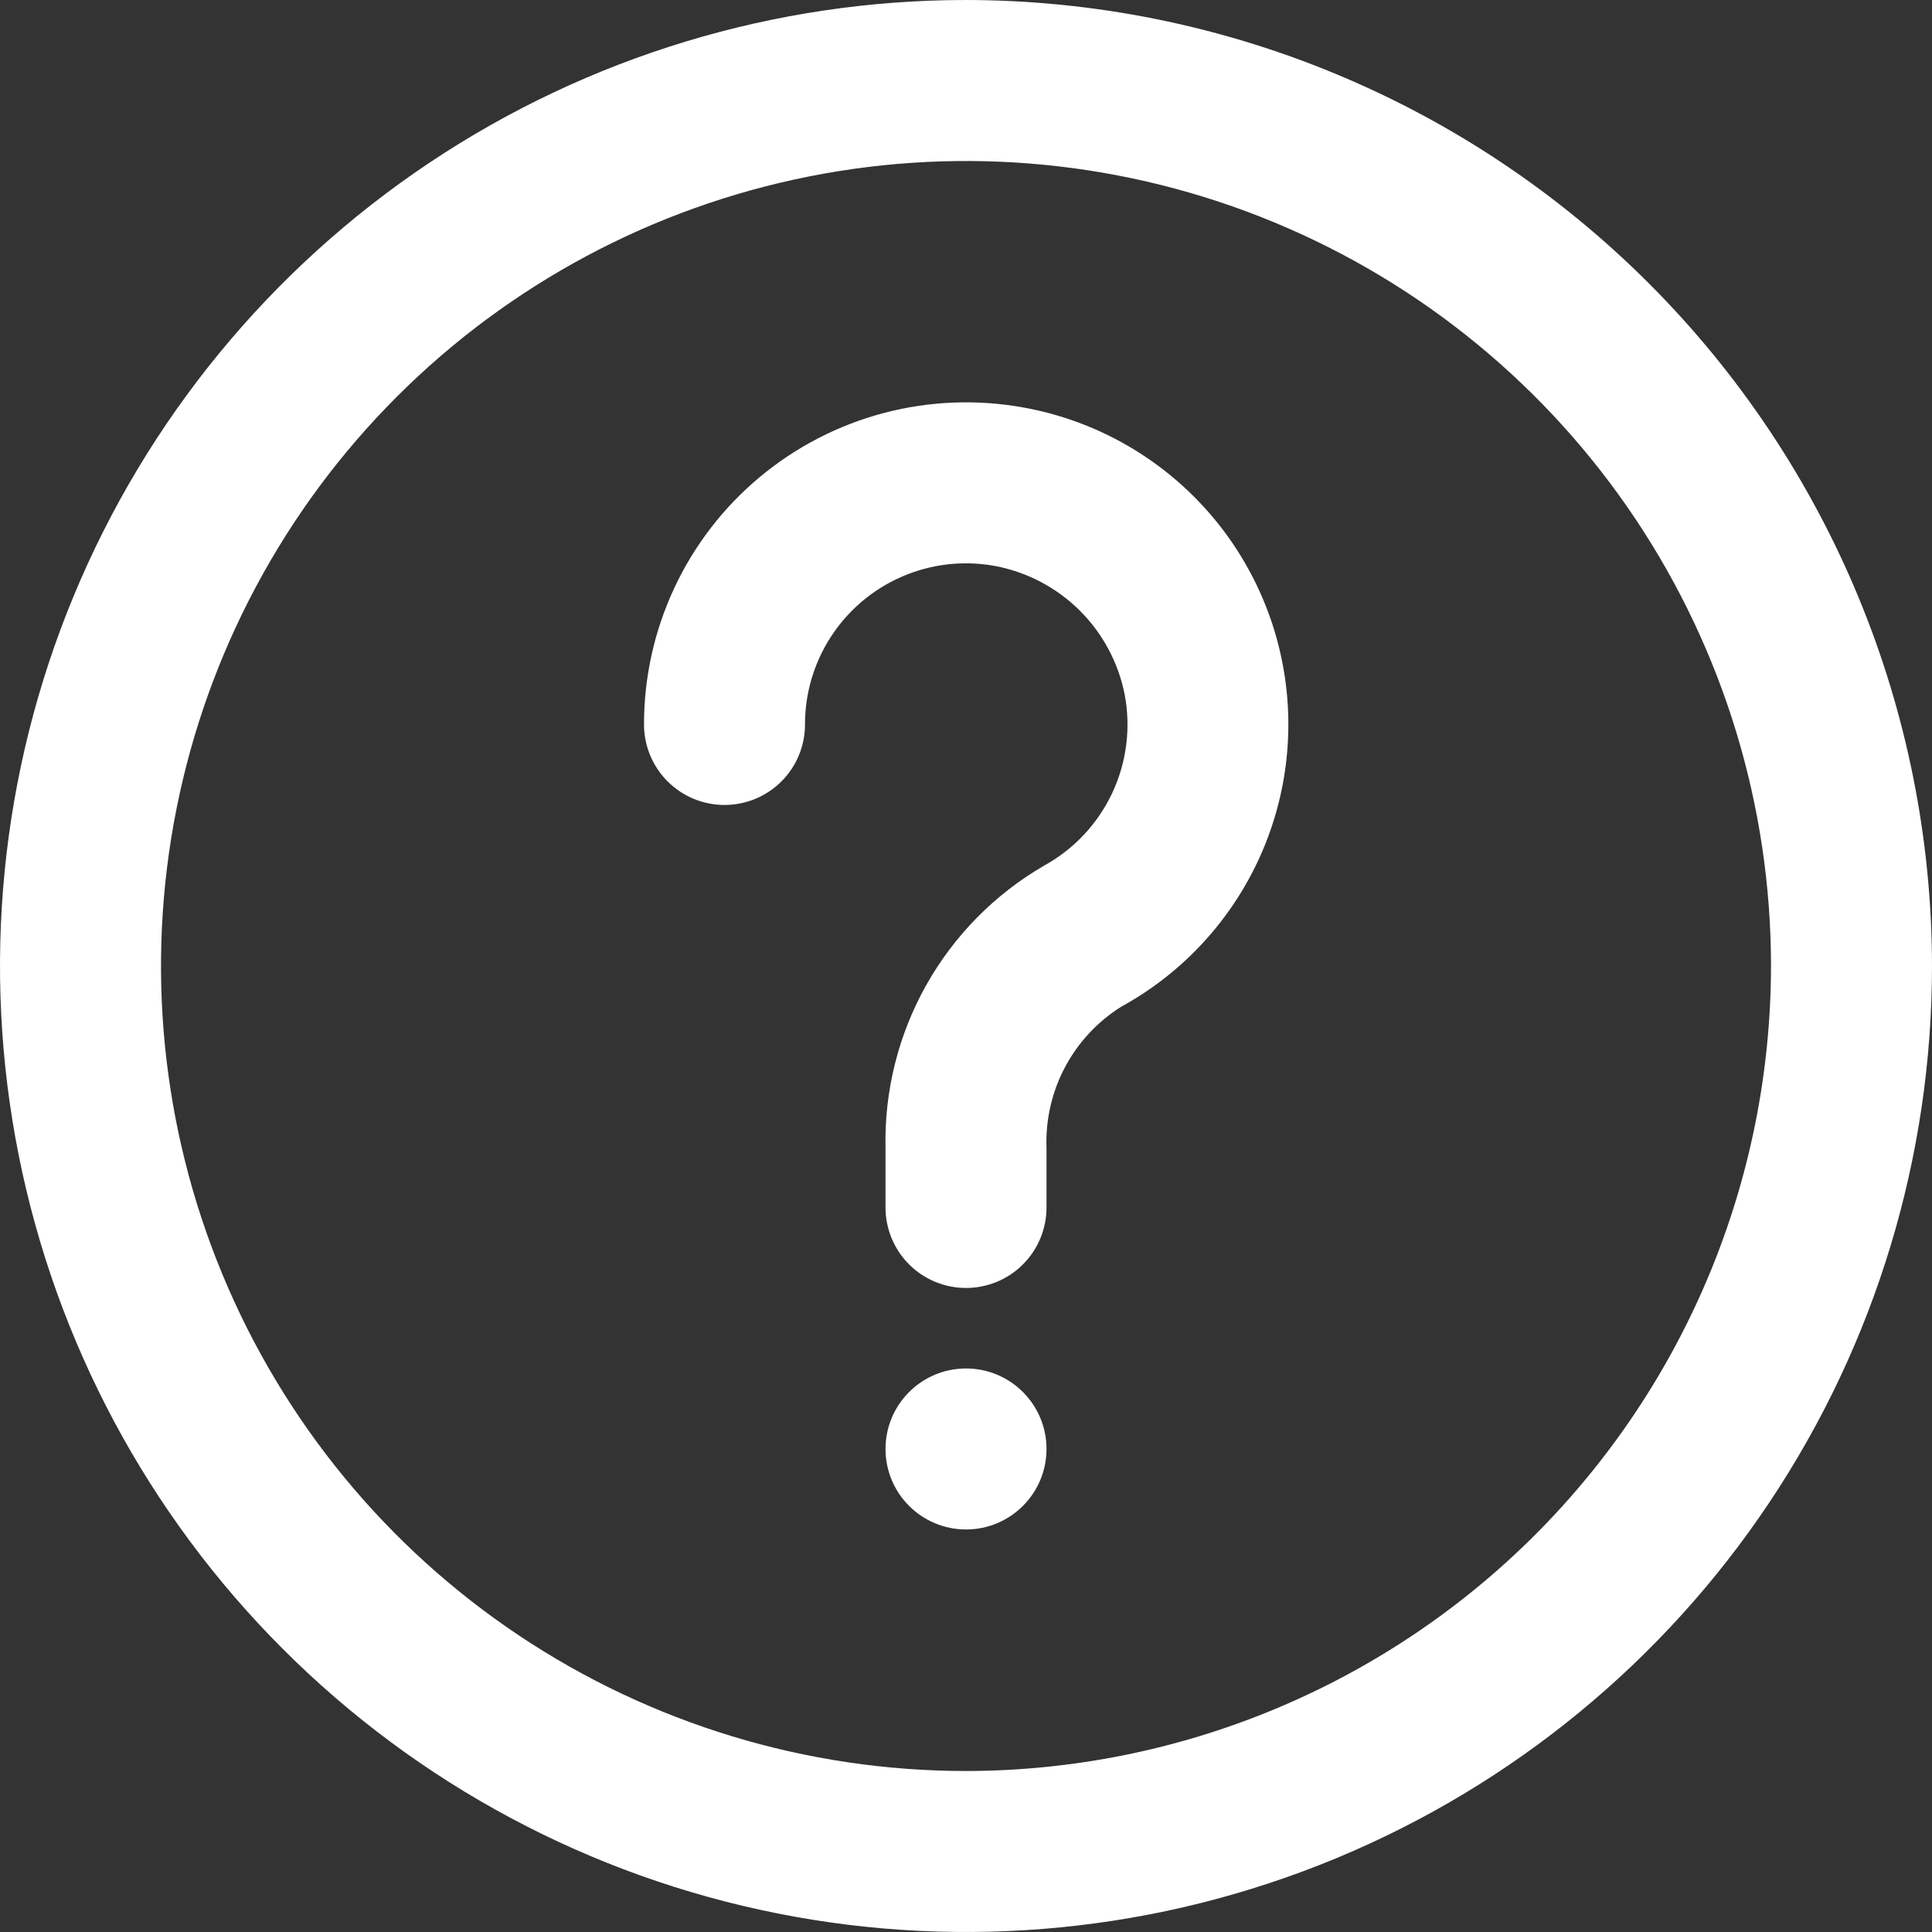 <svg width="91" height="91" viewBox="0 0 91 91" fill="none" xmlns="http://www.w3.org/2000/svg">
<rect x="0" y="0" width="91" height="91" fill="#333333" stroke="none"/>
<g clip-path="url(#clip0_260_5905)">
<path d="M45.5 0C36.501 0 27.704 2.669 20.222 7.668C12.739 12.668 6.907 19.774 3.463 28.088C0.02 36.402 -0.881 45.55 0.874 54.377C2.63 63.203 6.963 71.31 13.327 77.673C19.69 84.037 27.797 88.37 36.623 90.126C45.45 91.881 54.598 90.98 62.912 87.537C71.226 84.093 78.332 78.261 83.332 70.778C88.332 63.296 91 54.499 91 45.5C90.987 33.437 86.189 21.871 77.659 13.341C69.129 4.811 57.563 0.013 45.5 0V0ZM45.5 83.417C38.001 83.417 30.67 81.193 24.435 77.027C18.199 72.86 13.339 66.939 10.47 60.01C7.6 53.082 6.849 45.458 8.312 38.103C9.775 30.748 13.386 23.992 18.689 18.689C23.992 13.386 30.748 9.775 38.103 8.312C45.458 6.849 53.082 7.6 60.01 10.47C66.939 13.339 72.86 18.199 77.027 24.435C81.193 30.67 83.417 38.001 83.417 45.5C83.406 55.553 79.407 65.191 72.299 72.299C65.191 79.407 55.553 83.406 45.5 83.417Z" fill="white"/>
<path d="M48.219 19.196C46.033 18.798 43.785 18.885 41.636 19.451C39.487 20.017 37.489 21.049 35.782 22.473C34.076 23.897 32.703 25.679 31.762 27.692C30.82 29.706 30.333 31.901 30.334 34.124C30.334 35.129 30.733 36.094 31.445 36.805C32.156 37.516 33.12 37.915 34.126 37.915C35.131 37.915 36.096 37.516 36.807 36.805C37.518 36.094 37.917 35.129 37.917 34.124C37.916 33.008 38.161 31.906 38.635 30.896C39.109 29.886 39.8 28.993 40.659 28.281C41.517 27.569 42.523 27.055 43.603 26.775C44.683 26.496 45.811 26.459 46.907 26.666C48.405 26.956 49.782 27.687 50.863 28.764C51.944 29.841 52.678 31.216 52.974 32.713C53.272 34.285 53.066 35.91 52.385 37.357C51.704 38.804 50.583 39.999 49.182 40.77C46.862 42.115 44.946 44.056 43.631 46.393C42.317 48.73 41.653 51.376 41.709 54.056V56.874C41.709 57.879 42.108 58.844 42.819 59.555C43.531 60.266 44.495 60.665 45.501 60.665C46.506 60.665 47.471 60.266 48.182 59.555C48.893 58.844 49.292 57.879 49.292 56.874V54.056C49.245 52.737 49.546 51.428 50.165 50.262C50.784 49.096 51.699 48.114 52.819 47.413C55.566 45.905 57.778 43.582 59.151 40.764C60.524 37.947 60.99 34.773 60.486 31.68C59.982 28.587 58.532 25.726 56.335 23.49C54.139 21.255 51.303 19.754 48.219 19.196Z" fill="white"/>
<path d="M49.292 68.249C49.292 66.155 47.595 64.457 45.501 64.457C43.407 64.457 41.709 66.155 41.709 68.249C41.709 70.343 43.407 72.04 45.501 72.04C47.595 72.04 49.292 70.343 49.292 68.249Z" fill="white"/>
</g>
<defs>
<clipPath id="clip0_260_5905">
<rect width="91" height="91" fill="white"/>
</clipPath>
</defs>
</svg>
